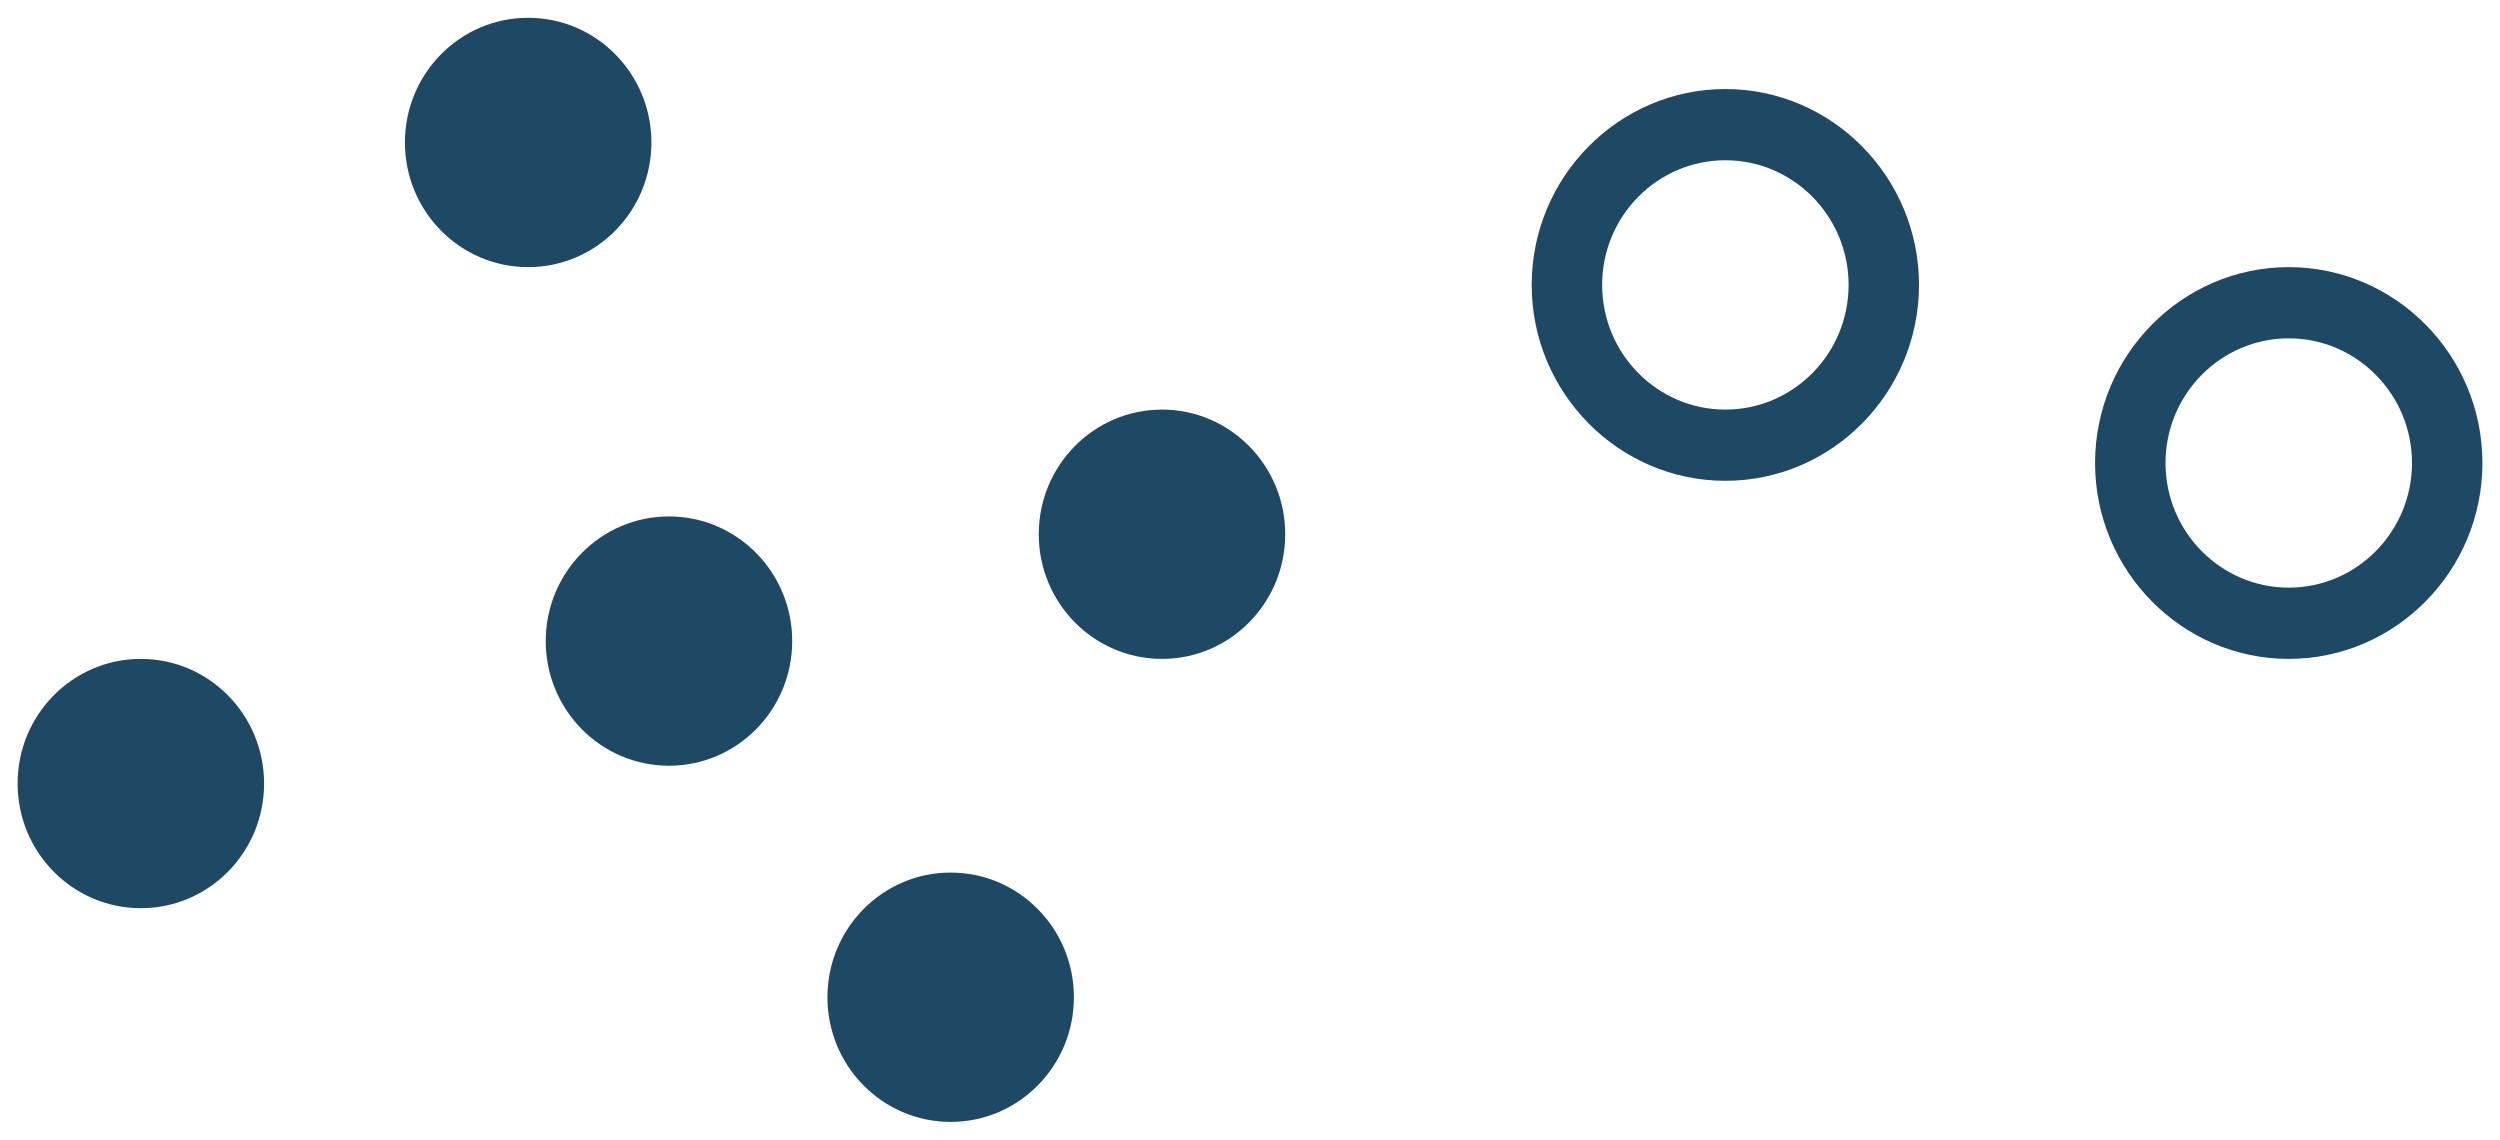 <svg width="68" height="31" viewBox="0 0 68 31" fill="none" xmlns="http://www.w3.org/2000/svg">
<g id="hokuro 1" clip-path="url(#clip0_848_32414)">
<g id="&#227;&#131;&#172;&#227;&#130;&#164;&#227;&#131;&#164;&#227;&#131;&#188; 1">
<path id="Vector" d="M14.366 7.266C16.217 7.266 17.718 5.748 17.718 3.875C17.718 2.002 16.217 0.484 14.366 0.484C12.514 0.484 11.014 2.002 11.014 3.875C11.014 5.748 12.514 7.266 14.366 7.266Z" fill="#1D4964"/>
<path id="Vector_2" d="M46.93 4.359C48.778 4.359 50.282 5.88 50.282 7.75C50.282 9.62 48.778 11.141 46.93 11.141C45.081 11.141 43.578 9.62 43.578 7.75C43.578 5.88 45.081 4.359 46.93 4.359ZM46.93 2.422C44.028 2.422 41.662 4.815 41.662 7.75C41.662 10.685 44.028 13.078 46.93 13.078C49.832 13.078 52.197 10.685 52.197 7.75C52.197 4.815 49.832 2.422 46.93 2.422Z" fill="#1D4964"/>
<path id="Vector_3" d="M62.254 9.203C64.102 9.203 65.606 10.724 65.606 12.594C65.606 14.463 64.102 15.984 62.254 15.984C60.406 15.984 58.902 14.463 58.902 12.594C58.902 10.724 60.406 9.203 62.254 9.203ZM62.254 7.266C59.352 7.266 56.986 9.658 56.986 12.594C56.986 15.529 59.352 17.922 62.254 17.922C65.156 17.922 67.522 15.529 67.522 12.594C67.522 9.658 65.156 7.266 62.254 7.266Z" fill="#1D4964"/>
<path id="Vector_4" d="M25.858 30.516C27.709 30.516 29.21 28.998 29.21 27.125C29.21 25.252 27.709 23.734 25.858 23.734C24.007 23.734 22.506 25.252 22.506 27.125C22.506 28.998 24.007 30.516 25.858 30.516Z" fill="#1D4964"/>
<path id="Vector_5" d="M31.606 17.922C33.457 17.922 34.958 16.404 34.958 14.531C34.958 12.659 33.457 11.141 31.606 11.141C29.755 11.141 28.254 12.659 28.254 14.531C28.254 16.404 29.755 17.922 31.606 17.922Z" fill="#1D4964"/>
<path id="Vector_6" d="M3.831 24.703C5.682 24.703 7.183 23.185 7.183 21.312C7.183 19.44 5.682 17.922 3.831 17.922C1.979 17.922 0.479 19.44 0.479 21.312C0.479 23.185 1.979 24.703 3.831 24.703Z" fill="#1D4964"/>
<path id="Vector_7" d="M18.196 20.828C20.047 20.828 21.548 19.31 21.548 17.438C21.548 15.565 20.047 14.047 18.196 14.047C16.345 14.047 14.844 15.565 14.844 17.438C14.844 19.31 16.345 20.828 18.196 20.828Z" fill="#1D4964"/>
</g>
</g>
<defs>
<clipPath id="clip0_848_32414">
<rect width="68" height="31" fill="white"/>
</clipPath>
</defs>
</svg>

